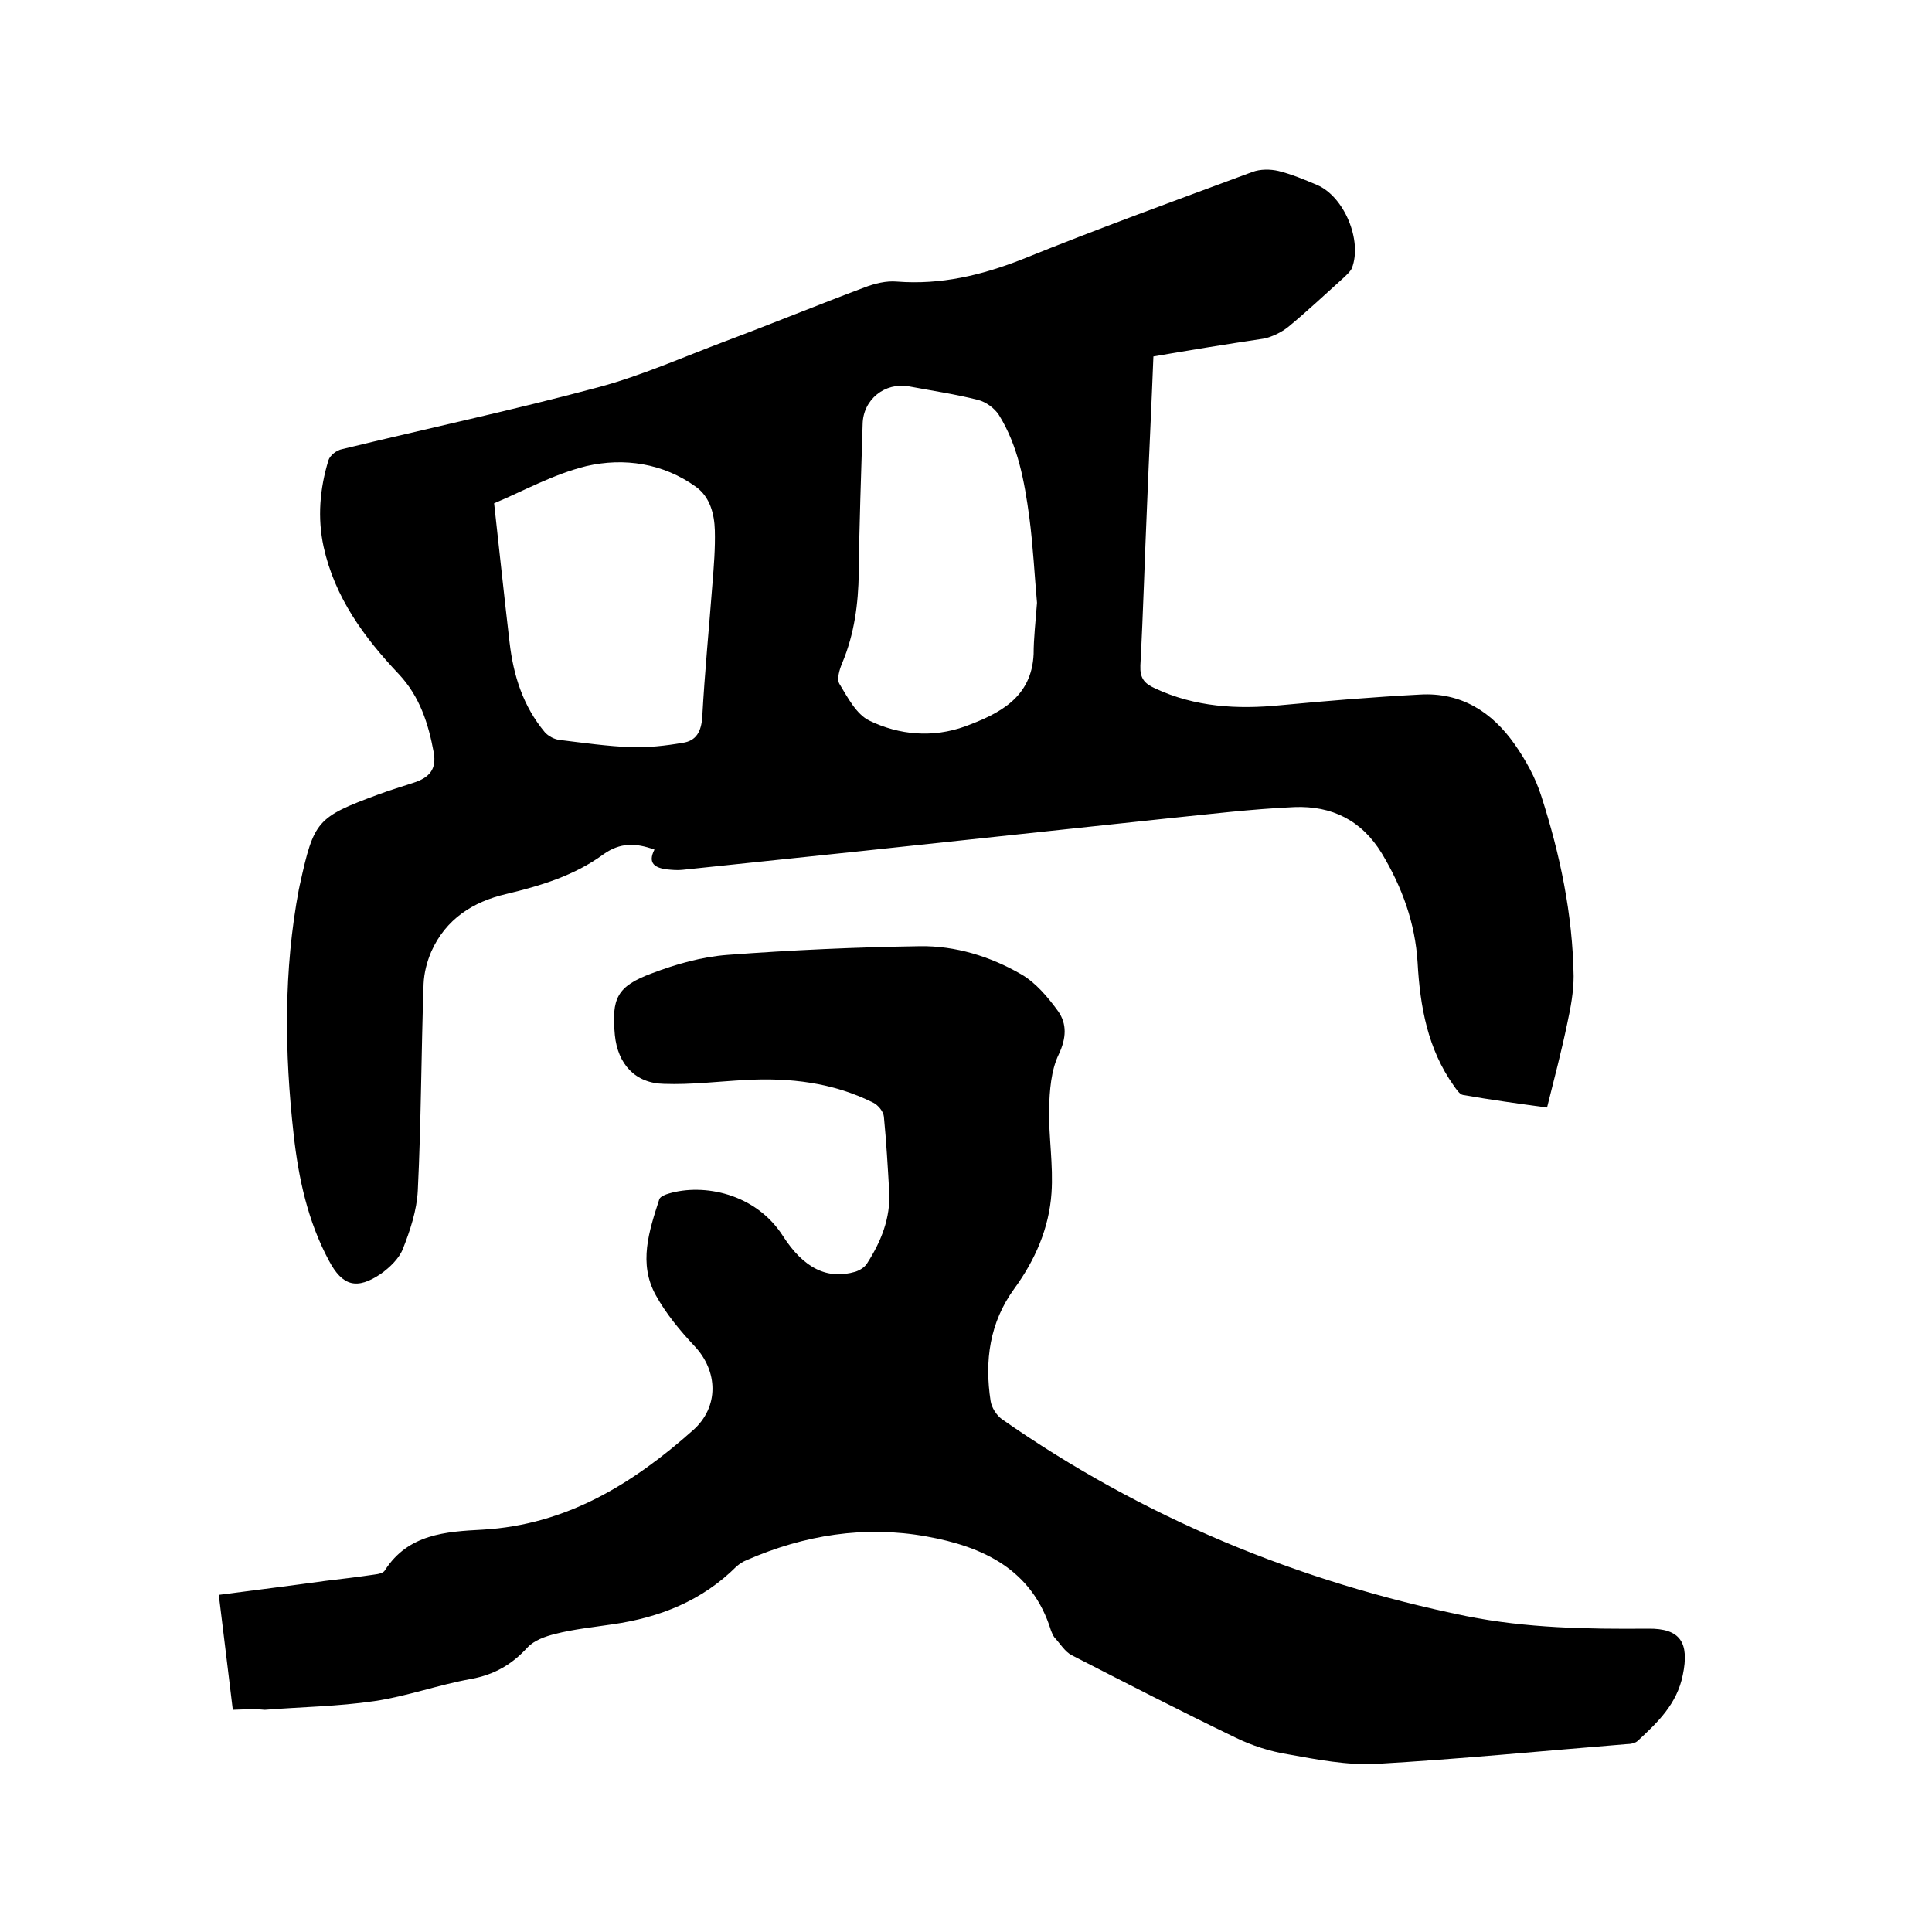 <svg enable-background="new 0 0 400 400" viewBox="0 0 400 400" xmlns="http://www.w3.org/2000/svg"><path d="m238.8 73.8c-.4 10.3-.9 20.3-1.3 30.4-.5 11.2-.8 22.4-1.4 33.6-.1 2.6.8 3.7 3 4.7 8.3 3.9 17.1 4.4 26.1 3.5 9.6-.9 19.2-1.7 28.8-2.2 8.5-.5 14.9 3.6 19.6 10.3 2.3 3.3 4.3 6.9 5.5 10.7 3.9 12.1 6.5 24.5 6.7 37.3 0 3.2-.6 6.5-1.3 9.7-1.2 5.8-2.7 11.5-4.2 17.5-5.9-.8-11.7-1.6-17.4-2.6-.7-.1-1.4-1.2-1.9-1.9-5.4-7.6-7-16.4-7.5-25.5-.5-8.2-3.2-15.6-7.4-22.6-4.2-6.9-10.4-9.9-18.1-9.6-9 .4-17.9 1.5-26.8 2.4-20.9 2.2-41.9 4.5-62.8 6.7-12.4 1.3-24.8 2.6-37.2 3.9-1 .1-2.1 0-3.1-.1-2.4-.3-4.1-1.2-2.6-4.1-3.9-1.4-7.1-1.5-10.6 1-6 4.4-13 6.5-20.1 8.2-6.9 1.6-12.5 5.2-15.5 11.9-.9 2.1-1.5 4.4-1.6 6.7-.5 14.3-.5 28.6-1.2 42.8-.2 4.1-1.6 8.3-3.1 12.1-.8 2-2.7 3.8-4.5 5.1-5 3.4-8 2.6-10.8-2.7-4.4-8.2-6.3-17.1-7.3-26.1-1.9-17-2.1-34 1.1-50.9.1-.3.1-.6.2-.9 2.9-13.2 3.5-13.9 16.2-18.6 2.4-.9 4.8-1.6 7.2-2.4 3.5-1.1 4.9-2.9 4.3-6.3-1.1-6-2.9-11.6-7.2-16.2-7.2-7.6-13.3-15.9-15.6-26.4-1.3-6-.8-12 1-17.9.3-1 1.7-2.1 2.8-2.3 17.7-4.3 35.5-8.1 53-12.8 9-2.4 17.7-6.3 26.5-9.6 9.6-3.6 19.1-7.5 28.7-11.1 2.1-.8 4.5-1.4 6.7-1.2 9.1.7 17.5-1.3 25.9-4.6 15.8-6.4 31.8-12.2 47.7-18.1 1.6-.6 3.7-.6 5.4-.2 2.8.7 5.4 1.8 8 2.9 5.6 2.4 9.4 11.5 7.2 17.2-.3.7-1 1.3-1.6 1.9-3.9 3.5-7.6 7-11.6 10.3-1.4 1.1-3.2 2-5 2.4-8 1.2-15.4 2.4-22.9 3.7zm-24.1 51c-.5-5.5-.8-11.7-1.6-17.8-1-7.3-2.3-14.7-6.3-21.1-.9-1.4-2.7-2.7-4.3-3.1-4.7-1.2-9.5-1.9-14.3-2.8-5-.9-9.5 2.7-9.6 7.8-.3 10.3-.7 20.5-.8 30.8-.1 6.4-.9 12.6-3.4 18.6-.6 1.4-1.2 3.4-.6 4.4 1.7 2.8 3.5 6.3 6.2 7.6 6.2 3 13.1 3.6 19.8 1.2 7-2.6 13.8-5.9 14.2-15 0-3.2.4-6.6.7-10.6zm-112.4-20.6c1.1 9.9 2.1 19.4 3.2 28.8.8 6.9 2.8 13.2 7.3 18.6.7.8 2 1.5 3.1 1.6 4.9.6 9.8 1.3 14.8 1.5 3.5.1 7.1-.3 10.6-.9 2.9-.4 3.9-2.4 4.1-5.4.5-9.2 1.4-18.3 2.1-27.5.3-3.7.6-7.4.5-11.1-.1-3.4-1-6.9-3.9-9-6.8-4.9-14.9-6.1-22.7-4.3-6.9 1.7-13.1 5.2-19.1 7.7z"/><path d="m48.2 354c-1-8.1-1.9-15.8-2.9-23.8 7.6-1 14.9-1.9 22.1-2.9 3.4-.4 6.7-.8 10.1-1.3.8-.1 1.9-.3 2.2-.9 4.8-7.5 12.6-8 20.2-8.4 17.4-1 31.1-9.5 43.6-20.6 5.4-4.8 5.2-12.2.3-17.4-3-3.2-5.9-6.7-8-10.5-3.7-6.6-1.4-13.4.7-19.9.2-.6 1.3-1 2-1.2 7.1-2.1 17.9-.1 23.6 8.8 4.3 6.7 9.2 9.1 15 7.4.9-.3 1.9-.9 2.4-1.7 2.9-4.5 4.9-9.4 4.6-14.9-.3-5.2-.6-10.4-1.1-15.5-.1-1.1-1.2-2.4-2.2-2.9-8.4-4.2-17.3-5.2-26.5-4.7-5.6.3-11.2 1-16.8.8-6-.1-9.6-4.1-10.2-10.1-.7-7.6.4-10.1 7.7-12.8 5-1.9 10.3-3.4 15.6-3.8 13.3-1 26.6-1.6 39.9-1.8 7.3-.1 14.5 2.1 20.9 5.8 3 1.7 5.6 4.8 7.7 7.7 1.8 2.6 1.7 5.5.1 8.9-1.6 3.3-1.9 7.5-2 11.3-.1 5.8.9 11.6.5 17.4-.5 7.3-3.4 13.9-7.7 19.8-5.1 7-6.2 14.9-4.9 23.3.2 1.3 1.2 2.9 2.3 3.7 29.2 20.4 61.4 33.7 96.2 40.8 12.5 2.5 25 2.7 37.6 2.6 6.7-.1 8.6 2.9 7.2 9.6-1.2 6-5.2 9.8-9.3 13.6-.5.5-1.5.7-2.3.7-17.3 1.4-34.6 3.1-51.9 4.1-6 .3-12.2-.9-18.3-2-3.7-.6-7.4-1.8-10.7-3.4-11.4-5.5-22.7-11.3-34-17.1-1.4-.7-2.4-2.4-3.6-3.7-.3-.4-.5-.9-.7-1.4-3.9-12.7-14.1-17.4-25.8-19.5-12.8-2.3-25.3-.3-37.2 4.9-.8.3-1.5.8-2.1 1.3-7.1 7.1-15.9 10.6-25.7 12-4 .6-8 1-11.9 2-2 .5-4.3 1.3-5.7 2.8-3.2 3.5-6.8 5.6-11.6 6.5-6.8 1.2-13.3 3.6-20.1 4.6-7.5 1.1-15.1 1.2-22.7 1.8-2-.2-4.1-.1-6.6 0z"/></svg>